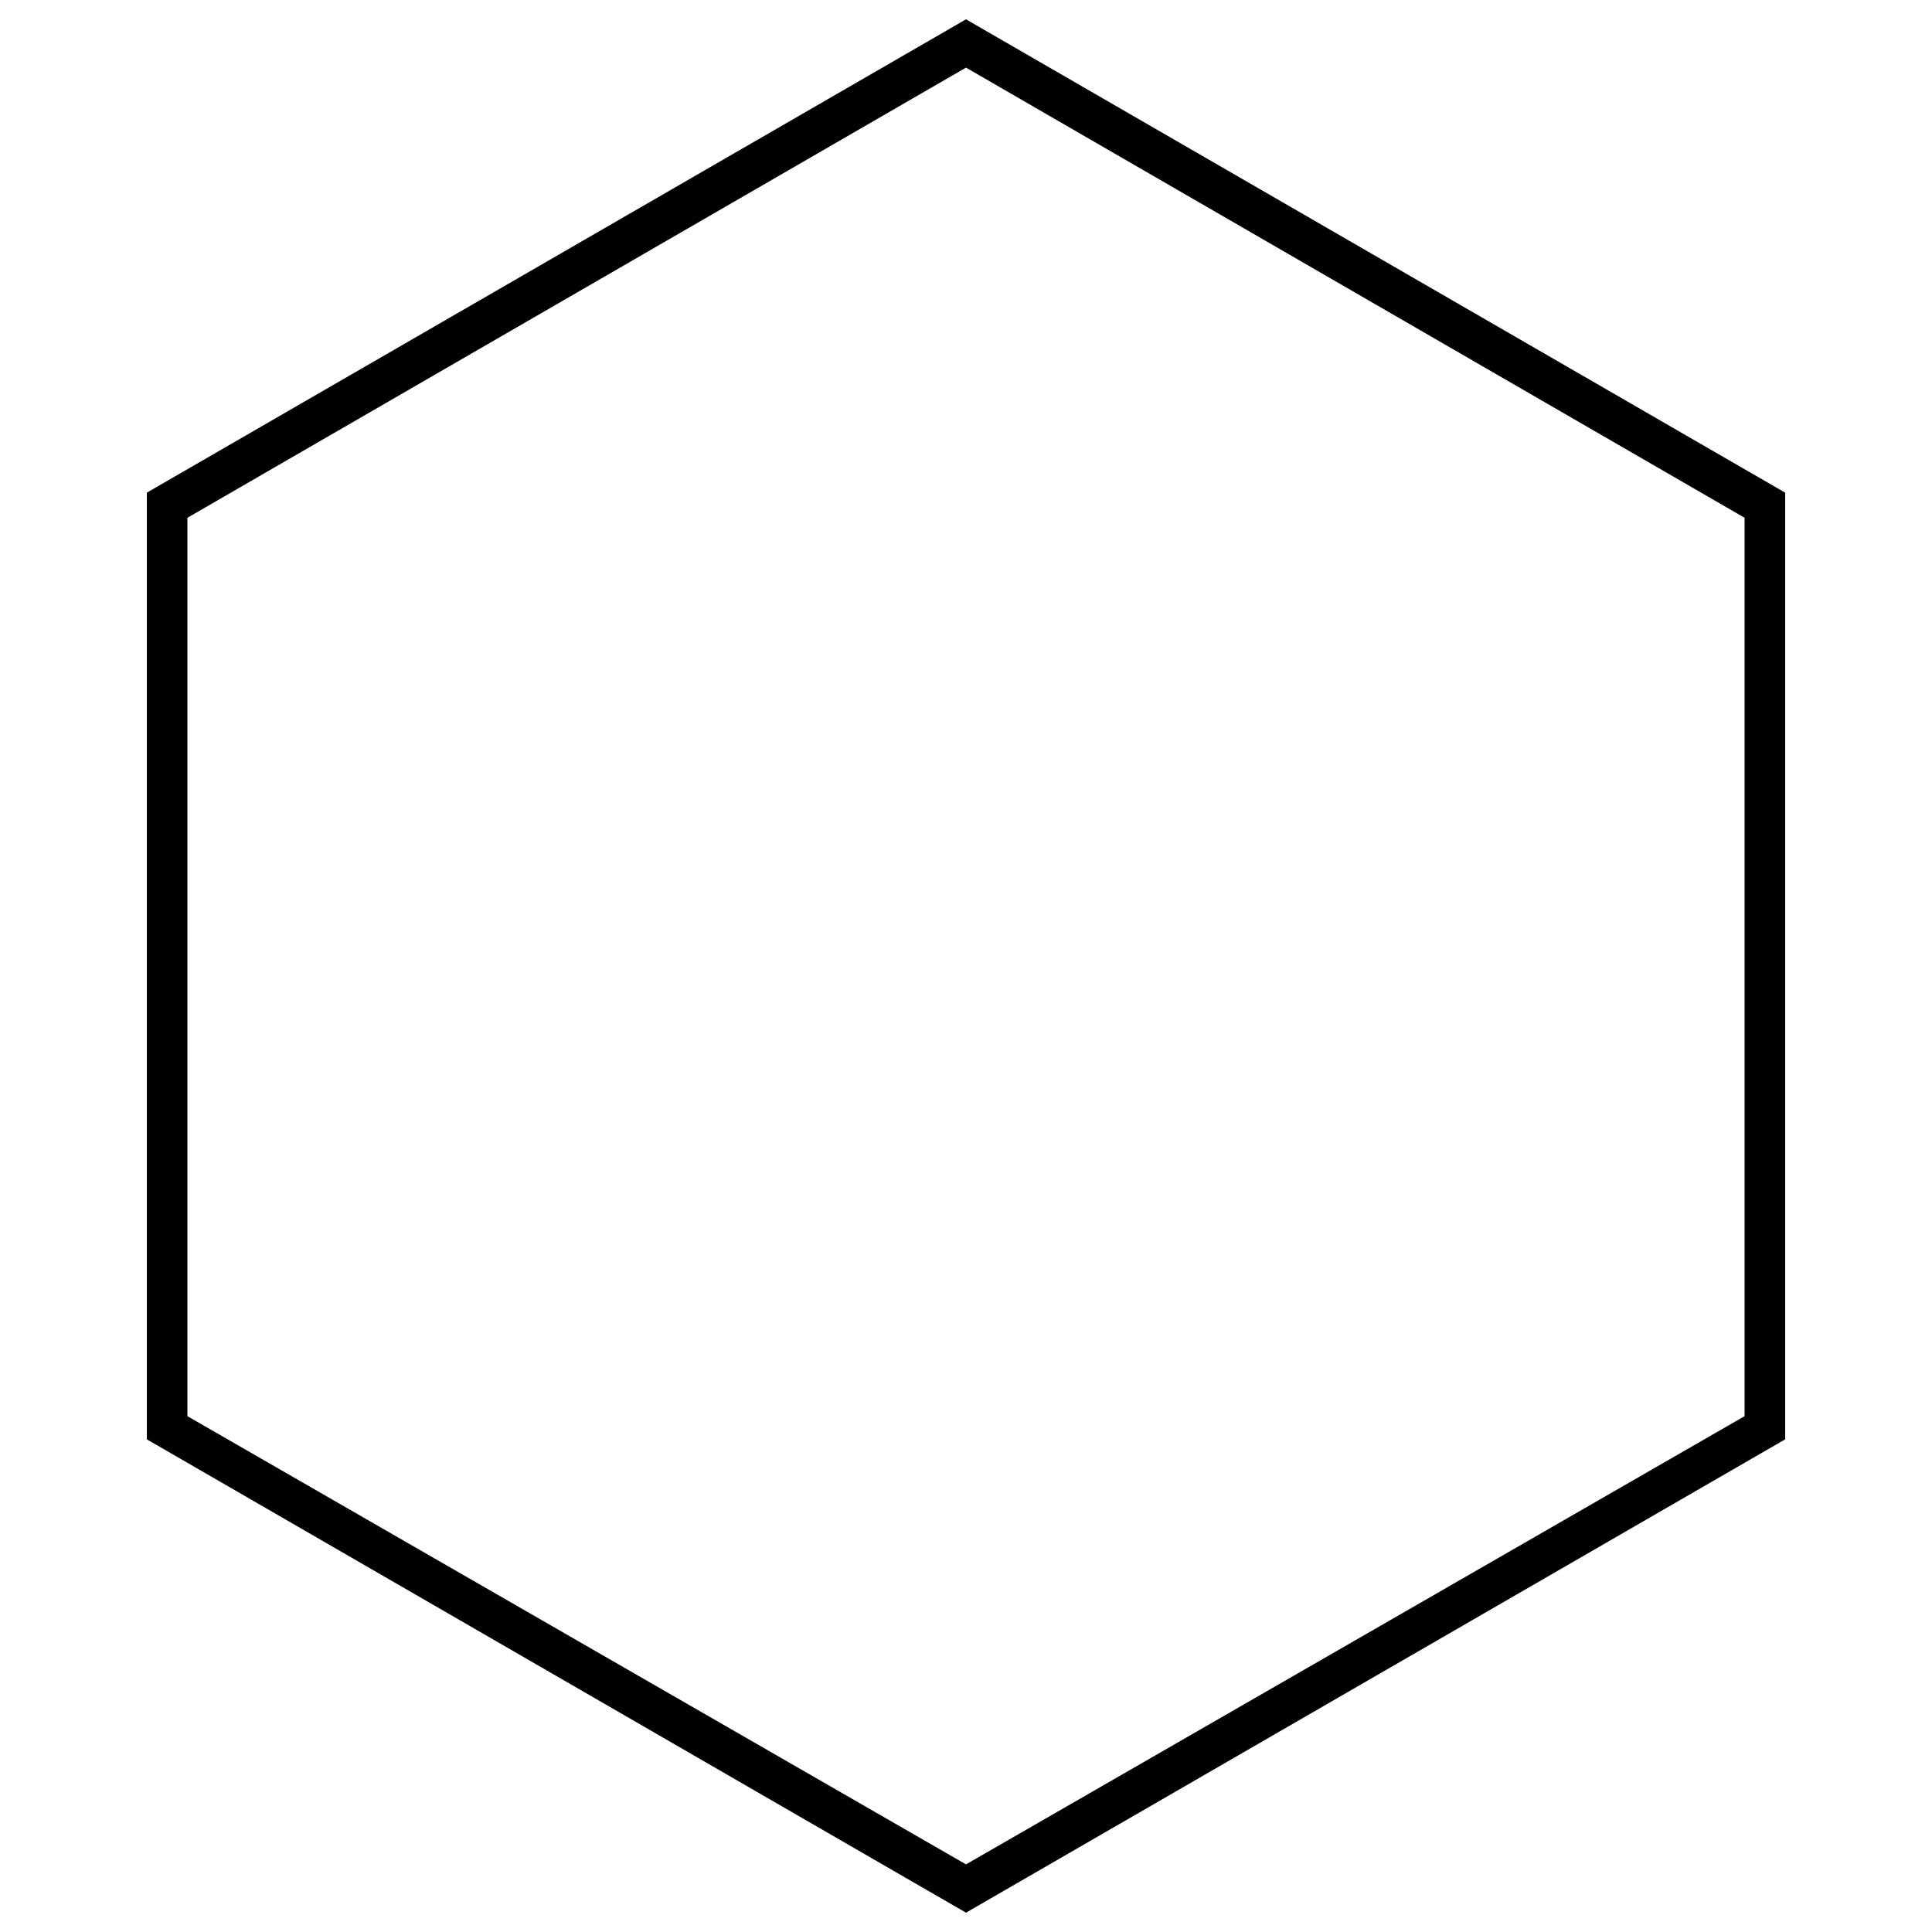 <?xml version="1.0" encoding="UTF-8"?><svg xmlns="http://www.w3.org/2000/svg" width="1024" height="1024" viewBox="0 0 1 1.0"><title>shape-hexagon-outline-thin</title><path id="icon-shape-hexagon-outline-thin" fill-rule="evenodd" d="M .097,.268 L .5,.035 L .903,.268 L .903,.733 L .5,.965 L .097,.733 L .097,.268 zM .076,.255 L .5,.01 L .924,.255 L .924,.745 L .5,.99 L .076,.745 L .076,.255 z" /></svg>